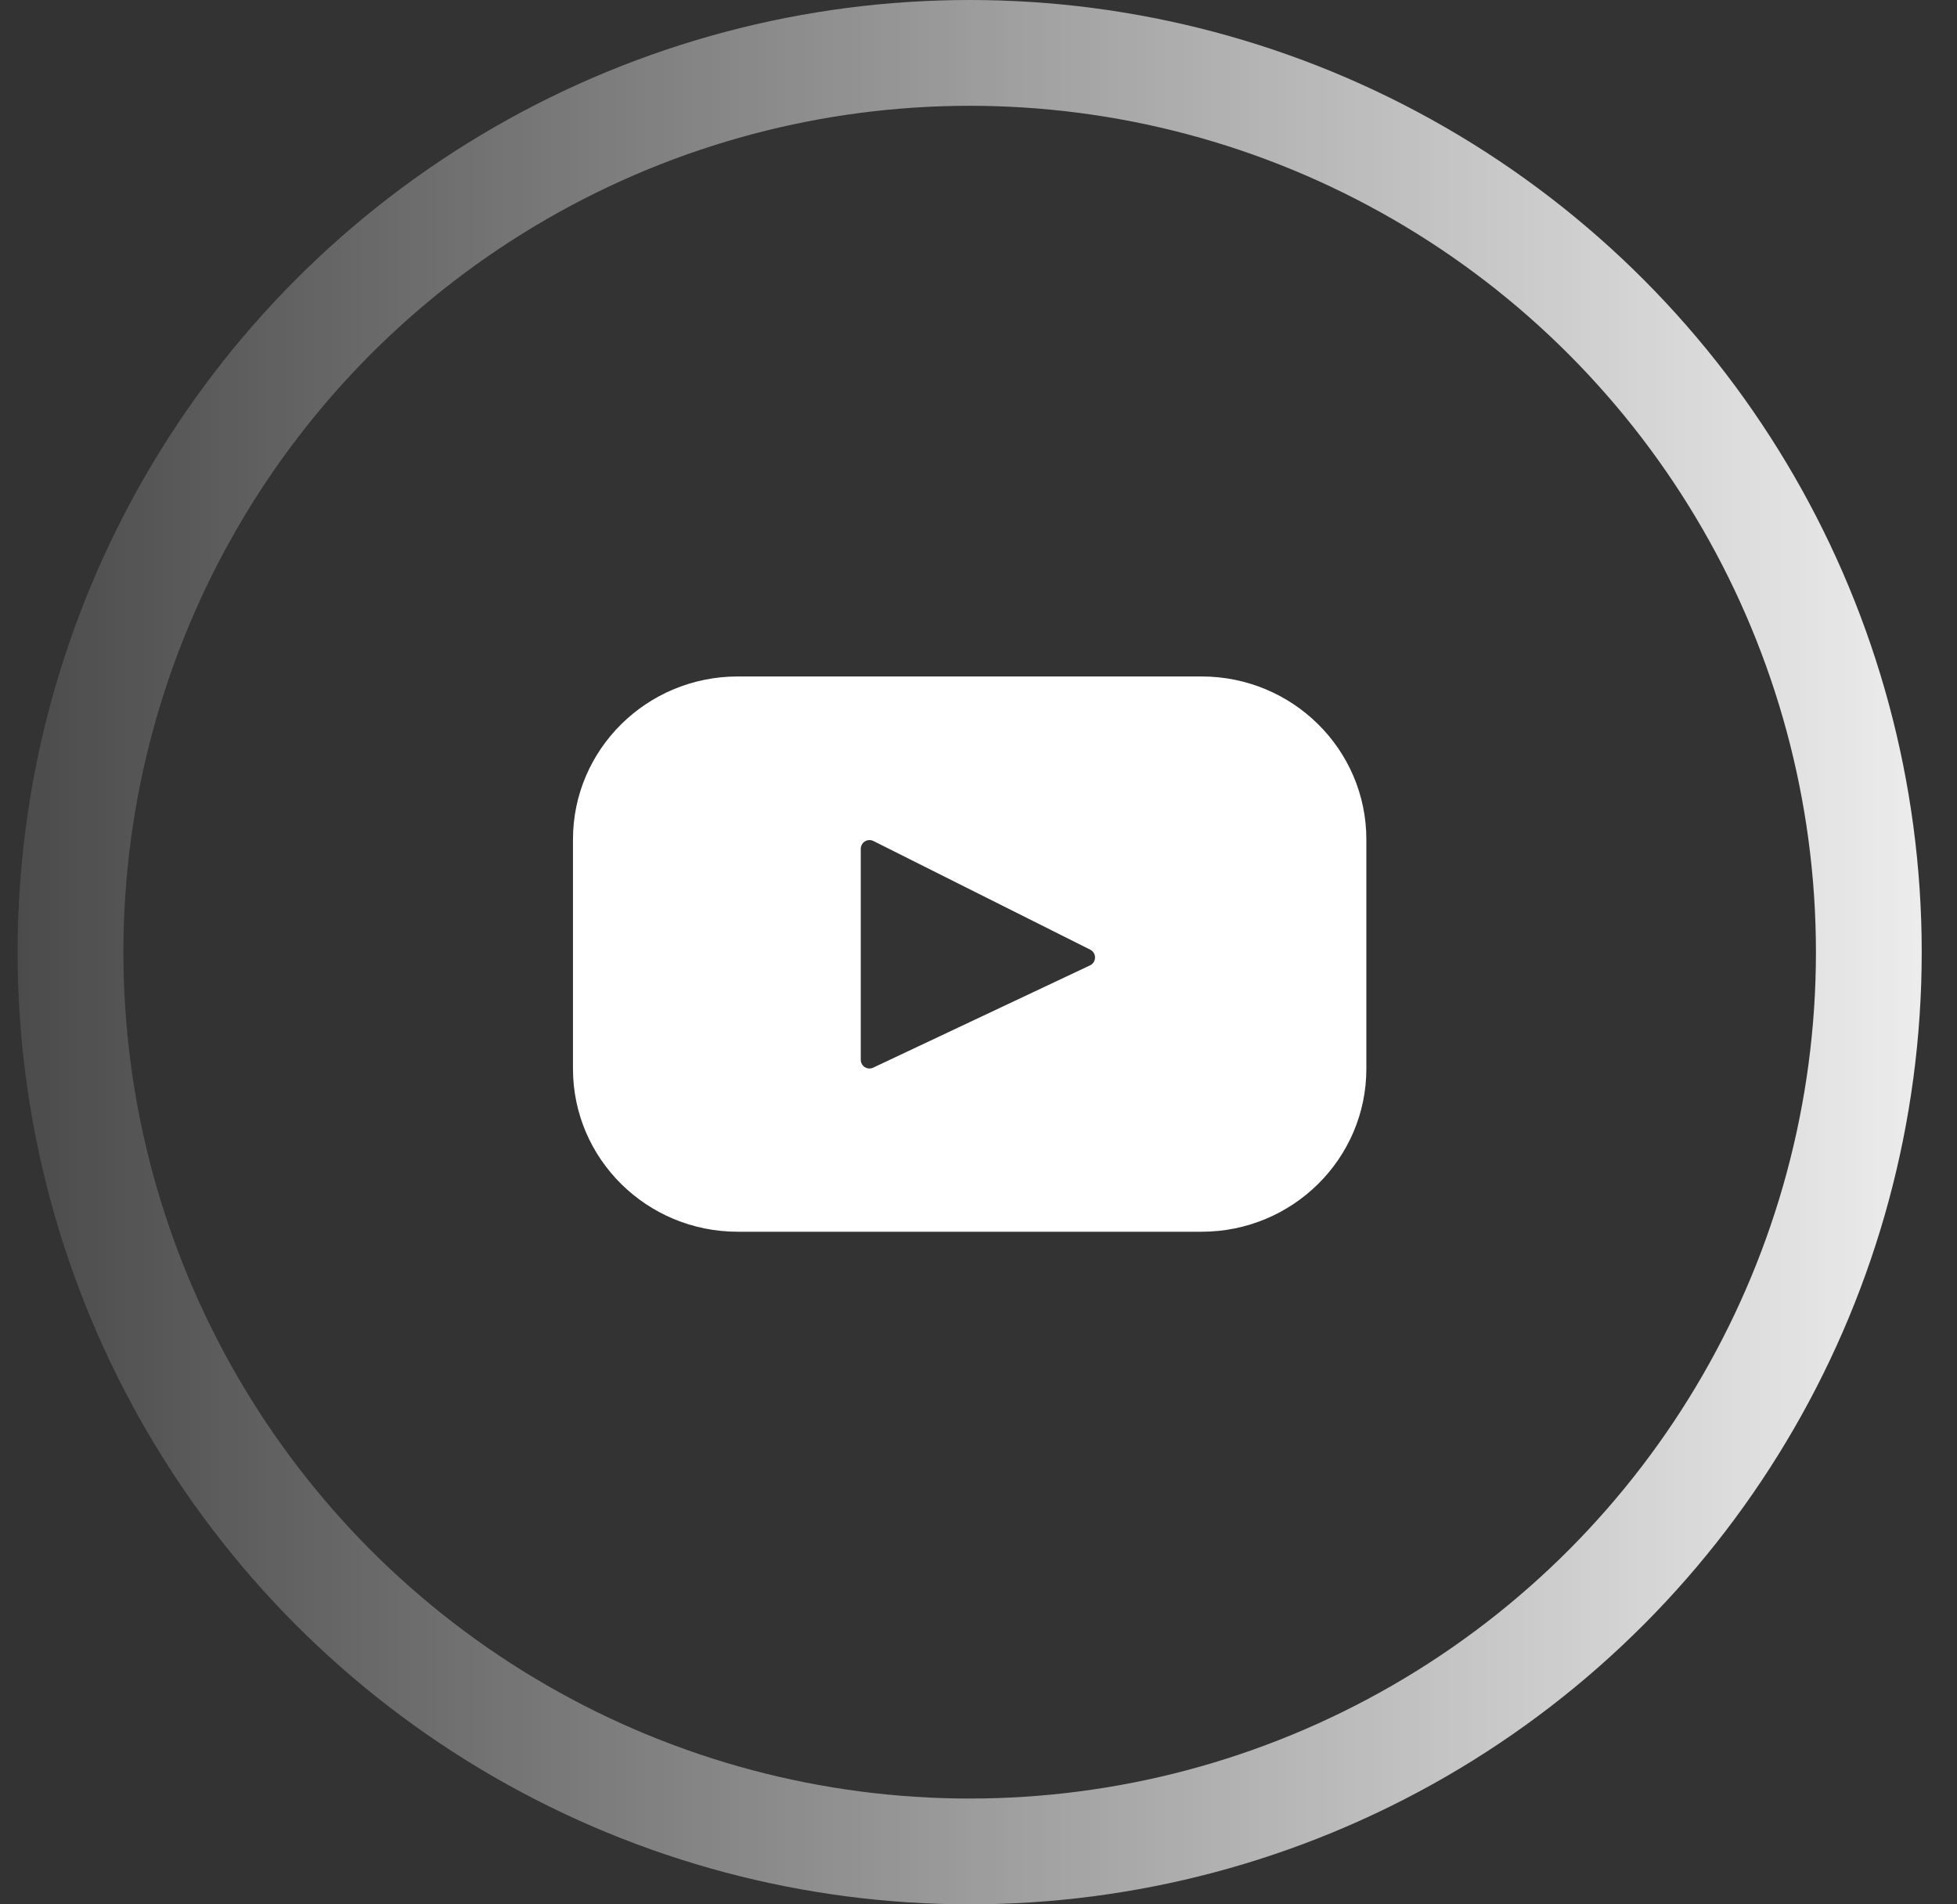 <svg width="37" height="36" viewBox="0 0 37 36" fill="none" xmlns="http://www.w3.org/2000/svg">
    <rect x="0" y="0" width="37" height="36" fill="#333333" stroke="none"/>
    <path
        d="M22.718 12.788H13.949C12.228 12.788 10.833 14.168 10.833 15.869V20.204C10.833 21.907 12.228 23.285 13.949 23.285H22.718C24.438 23.285 25.833 21.905 25.833 20.204V15.869C25.833 14.167 24.438 12.788 22.718 12.788ZM20.612 18.248L16.509 20.183C16.484 20.195 16.457 20.2 16.429 20.199C16.401 20.197 16.374 20.188 16.351 20.174C16.327 20.159 16.308 20.138 16.295 20.114C16.281 20.09 16.274 20.062 16.274 20.035V16.045C16.274 16.017 16.282 15.989 16.296 15.964C16.309 15.94 16.329 15.919 16.353 15.905C16.377 15.89 16.405 15.882 16.433 15.881C16.461 15.88 16.489 15.886 16.514 15.899L20.615 17.954C20.642 17.968 20.664 17.989 20.68 18.016C20.696 18.042 20.704 18.072 20.703 18.102C20.703 18.132 20.694 18.162 20.678 18.188C20.662 18.214 20.639 18.235 20.612 18.248Z"
        fill="white" />
    <circle cx="18.333" cy="18" r="17" stroke="url(#paint0_linear_3653_358)" stroke-width="2" />
    <defs>
        <linearGradient id="paint0_linear_3653_358" x1="-5.067" y1="18" x2="40.533" y2="18"
            gradientUnits="userSpaceOnUse">
            <stop stop-color="white" stop-opacity="0" />
            <stop offset="1" stop-color="white" />
        </linearGradient>
    </defs>
</svg>